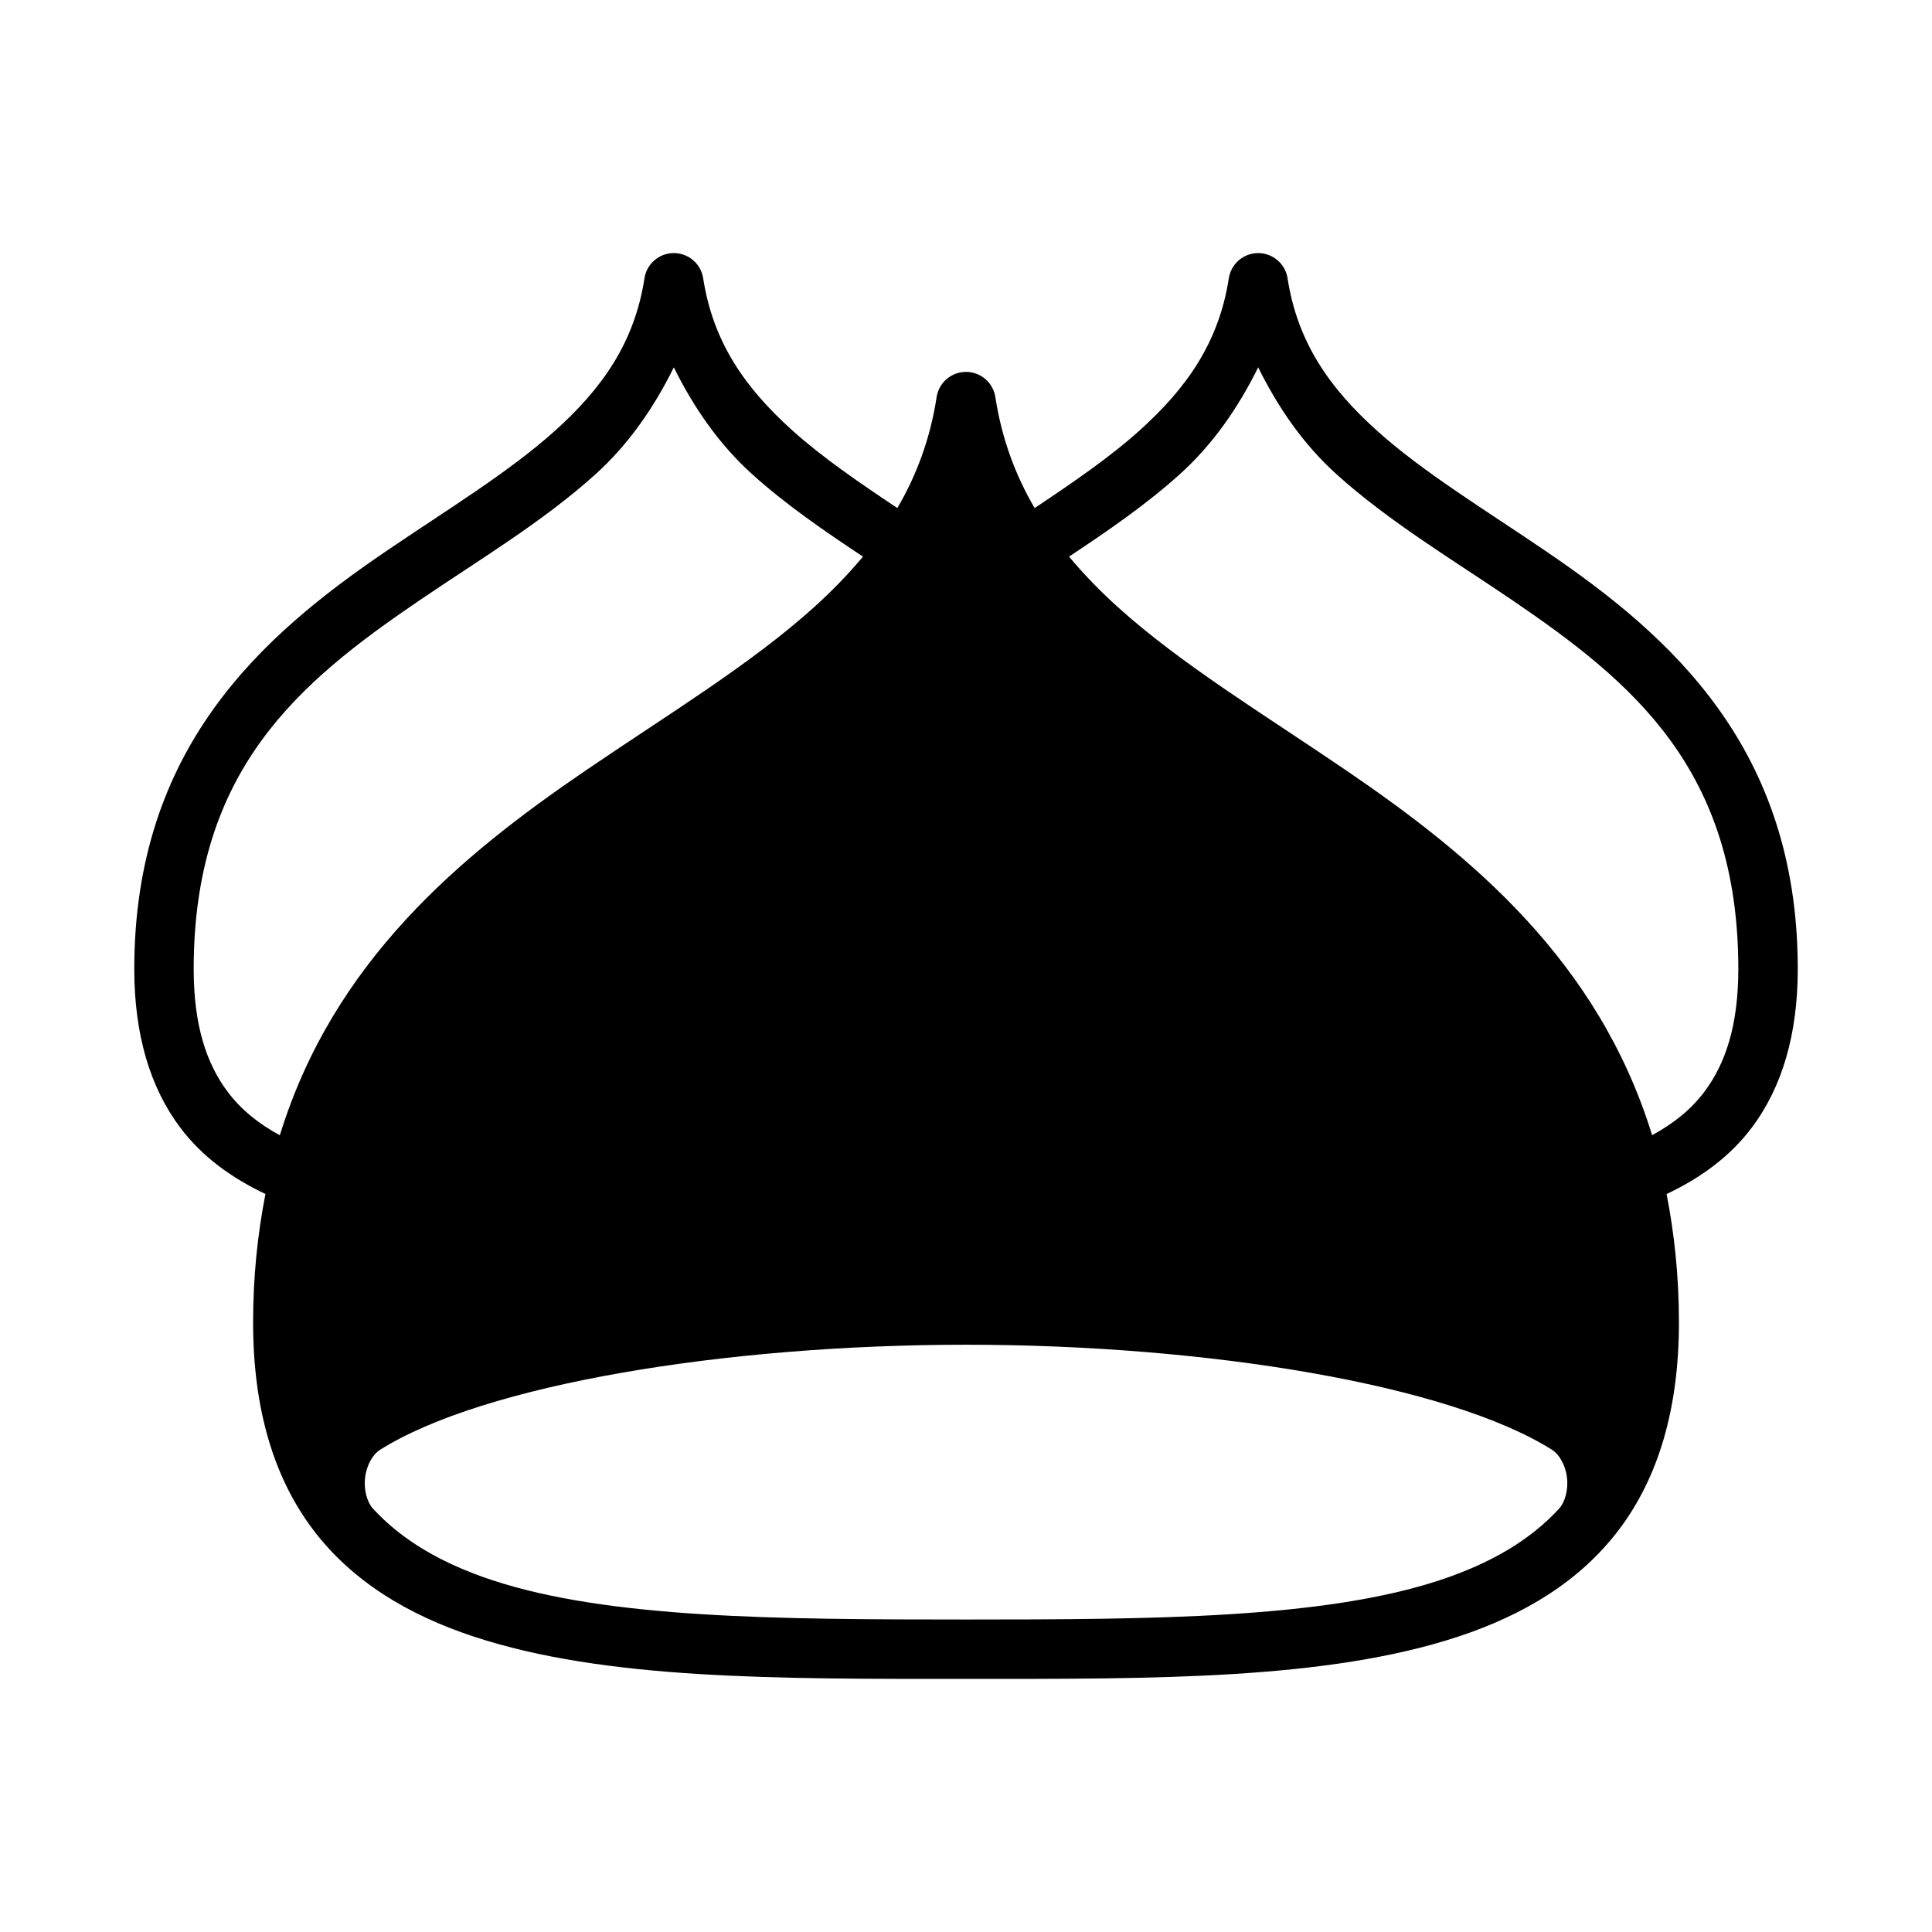 <?xml version="1.0" encoding="UTF-8"?>
<!-- Uploaded to: ICON Repo, www.iconrepo.com, Generator: ICON Repo Mixer Tools -->
<svg fill="#000000" width="800px" height="800px" version="1.1" viewBox="144 144 512 512" xmlns="http://www.w3.org/2000/svg">
 <path d="m322.48 211.07c-3.848 0.047-7.102 2.867-7.688 6.672-2.621 17.004-11.148 29.082-23.555 40.266-12.406 11.184-28.66 20.996-45.062 32.164-32.809 22.34-66.59 52-66.59 110.64 0 17.363 4.188 31.402 12.207 42.051 5.844 7.754 13.664 13.344 22.555 17.559-2.047 10.477-3.273 21.723-3.273 34.039 0 22.875 5.461 41.047 15.805 54.797s25.227 22.695 42.637 28.445c34.816 11.5 80.492 11.223 130.49 11.223s95.676 0.277 130.49-11.223c17.406-5.75 32.289-14.695 42.637-28.445 10.344-13.75 15.805-31.922 15.805-54.797 0-12.312-1.227-23.551-3.273-34.023 8.898-4.215 16.707-9.812 22.555-17.574 8.023-10.648 12.207-24.688 12.207-42.051 0-58.641-33.781-88.301-66.59-110.64-16.402-11.168-32.66-20.98-45.062-32.164-12.406-11.184-20.934-23.262-23.555-40.266-0.609-3.879-3.973-6.727-7.898-6.672-3.844 0.055-7.086 2.875-7.672 6.672-2.621 17.004-11.164 29.082-23.57 40.266-7.941 7.16-17.73 13.855-27.891 20.633-5.074-8.68-8.695-18.285-10.41-29.414-0.598-3.875-3.953-6.719-7.871-6.672-3.848 0.047-7.102 2.867-7.688 6.672-1.711 11.129-5.336 20.734-10.41 29.414-10.164-6.777-19.949-13.473-27.891-20.633-12.406-11.184-20.949-23.262-23.57-40.266-0.598-3.875-3.953-6.719-7.871-6.672zm0.094 30.289c5.332 10.793 12.098 20.504 20.801 28.352 8.945 8.066 19.07 14.992 29.32 21.801-3.879 4.637-8.164 9.07-12.898 13.344-16.898 15.258-38.758 28.445-60.656 43.375-33.273 22.688-66.781 50.516-80.98 96.629-5.656-3.062-10.273-6.801-13.793-11.469-5.652-7.504-9.039-17.676-9.039-32.578 0-52.832 27.898-75.969 59.715-97.629 15.91-10.832 32.711-20.82 46.738-33.473 8.703-7.848 15.457-17.562 20.785-28.352zm154.86 0c5.332 10.789 12.082 20.504 20.785 28.352 14.031 12.648 30.832 22.641 46.738 33.473 31.816 21.664 59.715 44.801 59.715 97.629 0 14.902-3.387 25.078-9.039 32.578-3.516 4.664-8.152 8.379-13.809 11.438-14.203-46.098-47.699-73.918-80.965-96.598-21.895-14.93-43.754-28.117-60.656-43.375-4.734-4.277-9.02-8.707-12.898-13.344 10.25-6.809 20.375-13.738 29.32-21.801 8.707-7.848 15.473-17.559 20.801-28.352zm77.934 286.9c1.789 1.129 3.481 3.93 3.891 7.273s-0.57 6.613-2.059 8.242c-7.742 8.453-18.305 14.582-31.641 18.988-30.715 10.145-75.555 10.426-125.55 10.426s-94.844-0.277-125.55-10.426c-13.34-4.406-23.898-10.535-31.641-18.988-1.492-1.629-2.469-4.898-2.059-8.242s2.102-6.141 3.891-7.273c27.5-17.383 91.727-27.891 155.37-27.891s127.86 10.508 155.36 27.891z"/>
</svg>